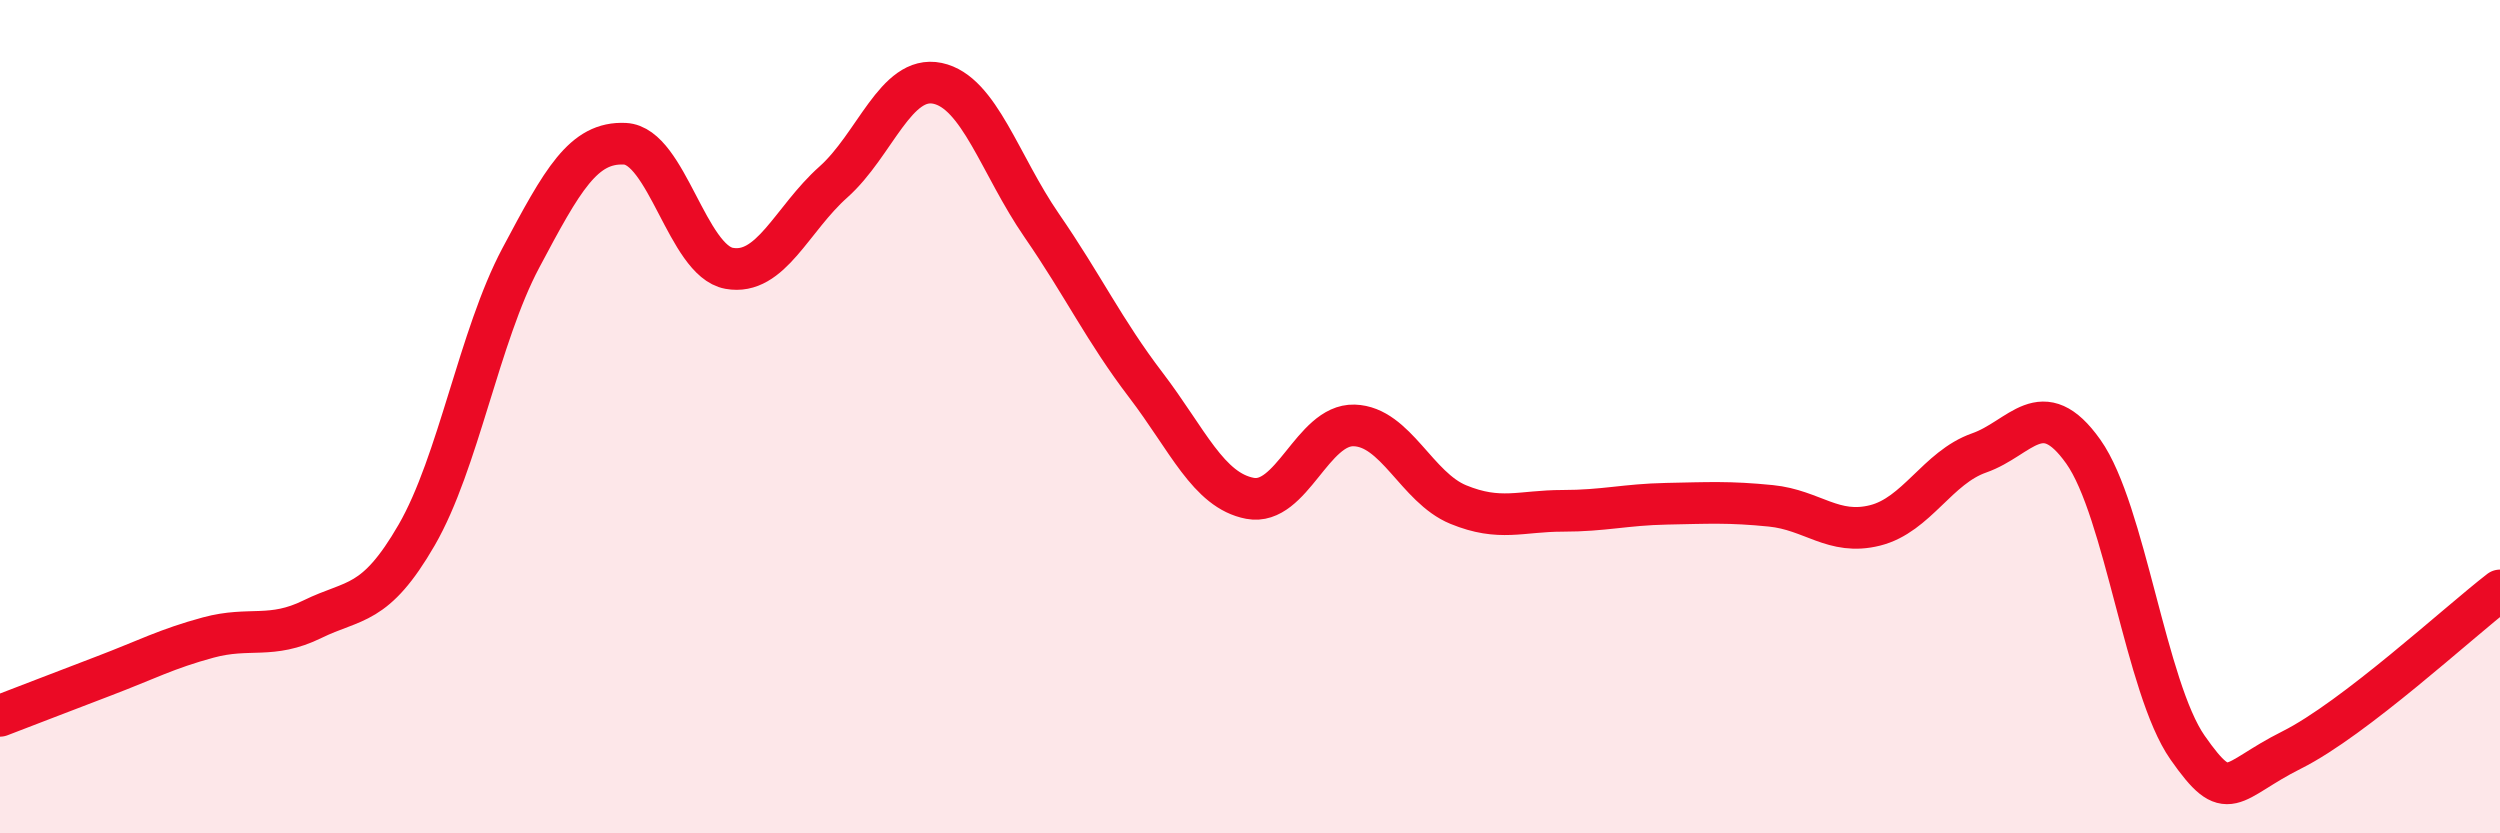 
    <svg width="60" height="20" viewBox="0 0 60 20" xmlns="http://www.w3.org/2000/svg">
      <path
        d="M 0,17.18 C 0.5,16.99 1.5,16.6 2.5,16.22 C 3.5,15.84 4,15.57 5,15.3 C 6,15.03 6.5,15.35 7.5,14.86 C 8.5,14.37 9,14.57 10,12.84 C 11,11.11 11.5,8.07 12.5,6.19 C 13.5,4.31 14,3.4 15,3.45 C 16,3.5 16.5,6.26 17.5,6.44 C 18.5,6.62 19,5.26 20,4.37 C 21,3.48 21.5,1.79 22.5,2 C 23.5,2.21 24,3.96 25,5.41 C 26,6.86 26.5,7.93 27.5,9.24 C 28.5,10.55 29,11.77 30,11.96 C 31,12.15 31.5,10.18 32.5,10.21 C 33.5,10.24 34,11.7 35,12.11 C 36,12.52 36.5,12.26 37.5,12.26 C 38.5,12.26 39,12.11 40,12.09 C 41,12.07 41.5,12.04 42.5,12.14 C 43.5,12.24 44,12.86 45,12.61 C 46,12.36 46.5,11.22 47.5,10.87 C 48.5,10.52 49,9.43 50,10.84 C 51,12.25 51.5,16.51 52.5,17.94 C 53.5,19.37 53.5,18.75 55,18 C 56.5,17.25 59,14.94 60,14.17L60 20L0 20Z"
        fill="#EB0A25"
        opacity="0.1"
        stroke-linecap="round"
        stroke-linejoin="round"
      />
      <path
        d="M 0,17.18 C 0.5,16.99 1.5,16.6 2.5,16.22 C 3.5,15.84 4,15.57 5,15.3 C 6,15.03 6.5,15.35 7.5,14.86 C 8.5,14.37 9,14.57 10,12.84 C 11,11.11 11.5,8.07 12.5,6.19 C 13.5,4.31 14,3.4 15,3.45 C 16,3.5 16.5,6.26 17.5,6.44 C 18.5,6.62 19,5.26 20,4.37 C 21,3.48 21.5,1.79 22.5,2 C 23.5,2.21 24,3.96 25,5.41 C 26,6.86 26.5,7.93 27.5,9.24 C 28.5,10.55 29,11.77 30,11.96 C 31,12.15 31.5,10.18 32.5,10.21 C 33.5,10.24 34,11.7 35,12.11 C 36,12.52 36.5,12.26 37.5,12.26 C 38.5,12.26 39,12.11 40,12.09 C 41,12.07 41.5,12.04 42.5,12.14 C 43.5,12.24 44,12.86 45,12.61 C 46,12.36 46.5,11.22 47.5,10.87 C 48.5,10.52 49,9.43 50,10.84 C 51,12.25 51.5,16.51 52.5,17.94 C 53.5,19.37 53.5,18.75 55,18 C 56.5,17.25 59,14.94 60,14.17"
        stroke="#EB0A25"
        stroke-width="1"
        fill="none"
        stroke-linecap="round"
        stroke-linejoin="round"
      />
    </svg>
  